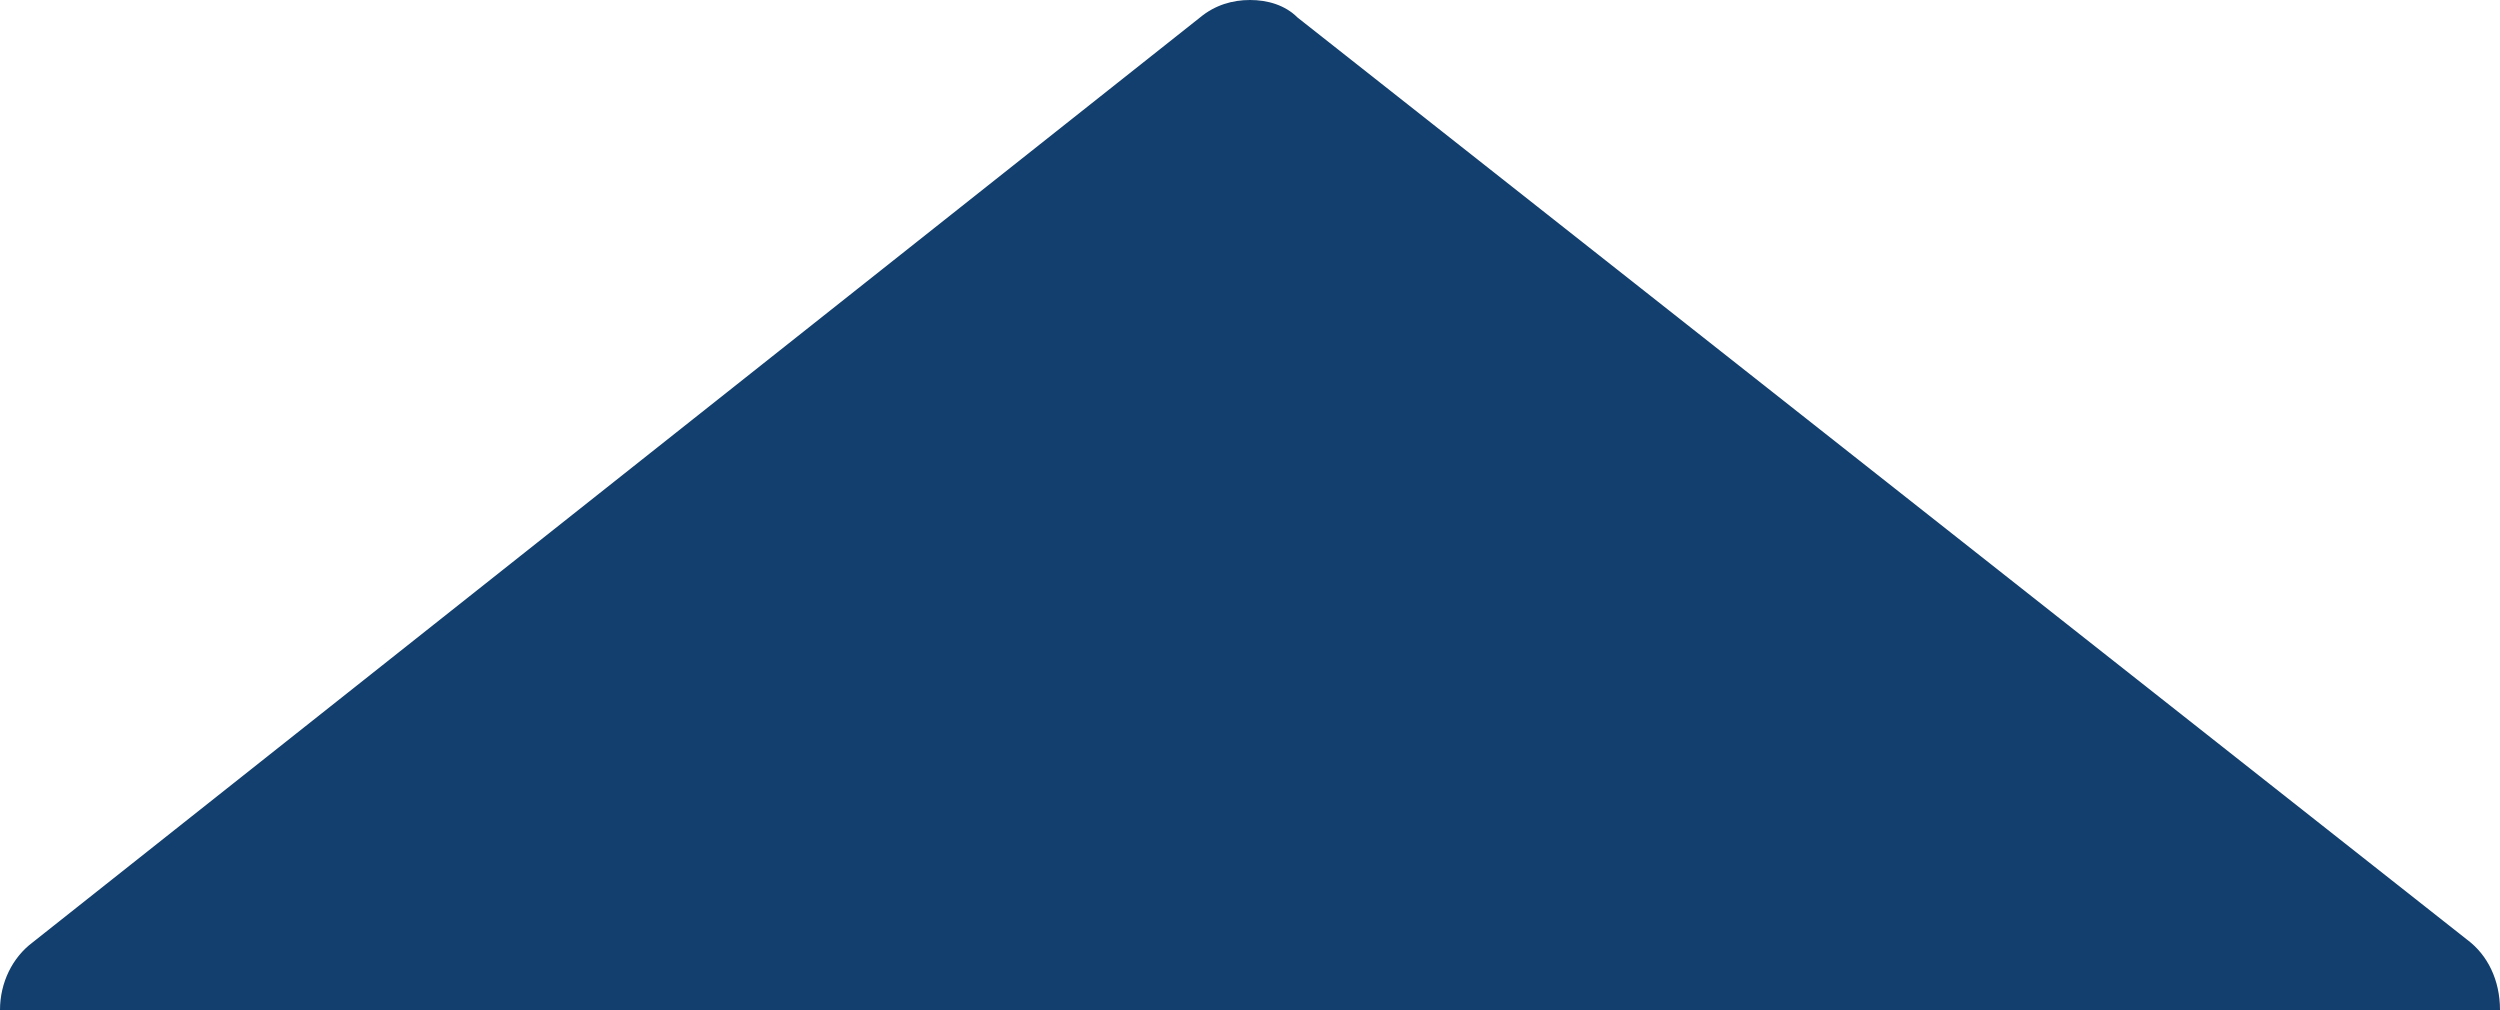 <svg xmlns="http://www.w3.org/2000/svg" id="Layer_1" data-name="Layer 1" viewBox="0 0 100 40.4"><defs><style>      .cls-1 {        fill: #123f6d;        stroke-width: 0px;      }    </style></defs><path id="SVGID" class="cls-1" d="M50,0C49.3,0,48.6.2,48,.7L1.3,37.7c-.8.6-1.3,1.6-1.3,2.7h100c0-1.2-.5-2.2-1.3-2.8L51.9.7C51.4.2,50.7,0,50,0"></path></svg>